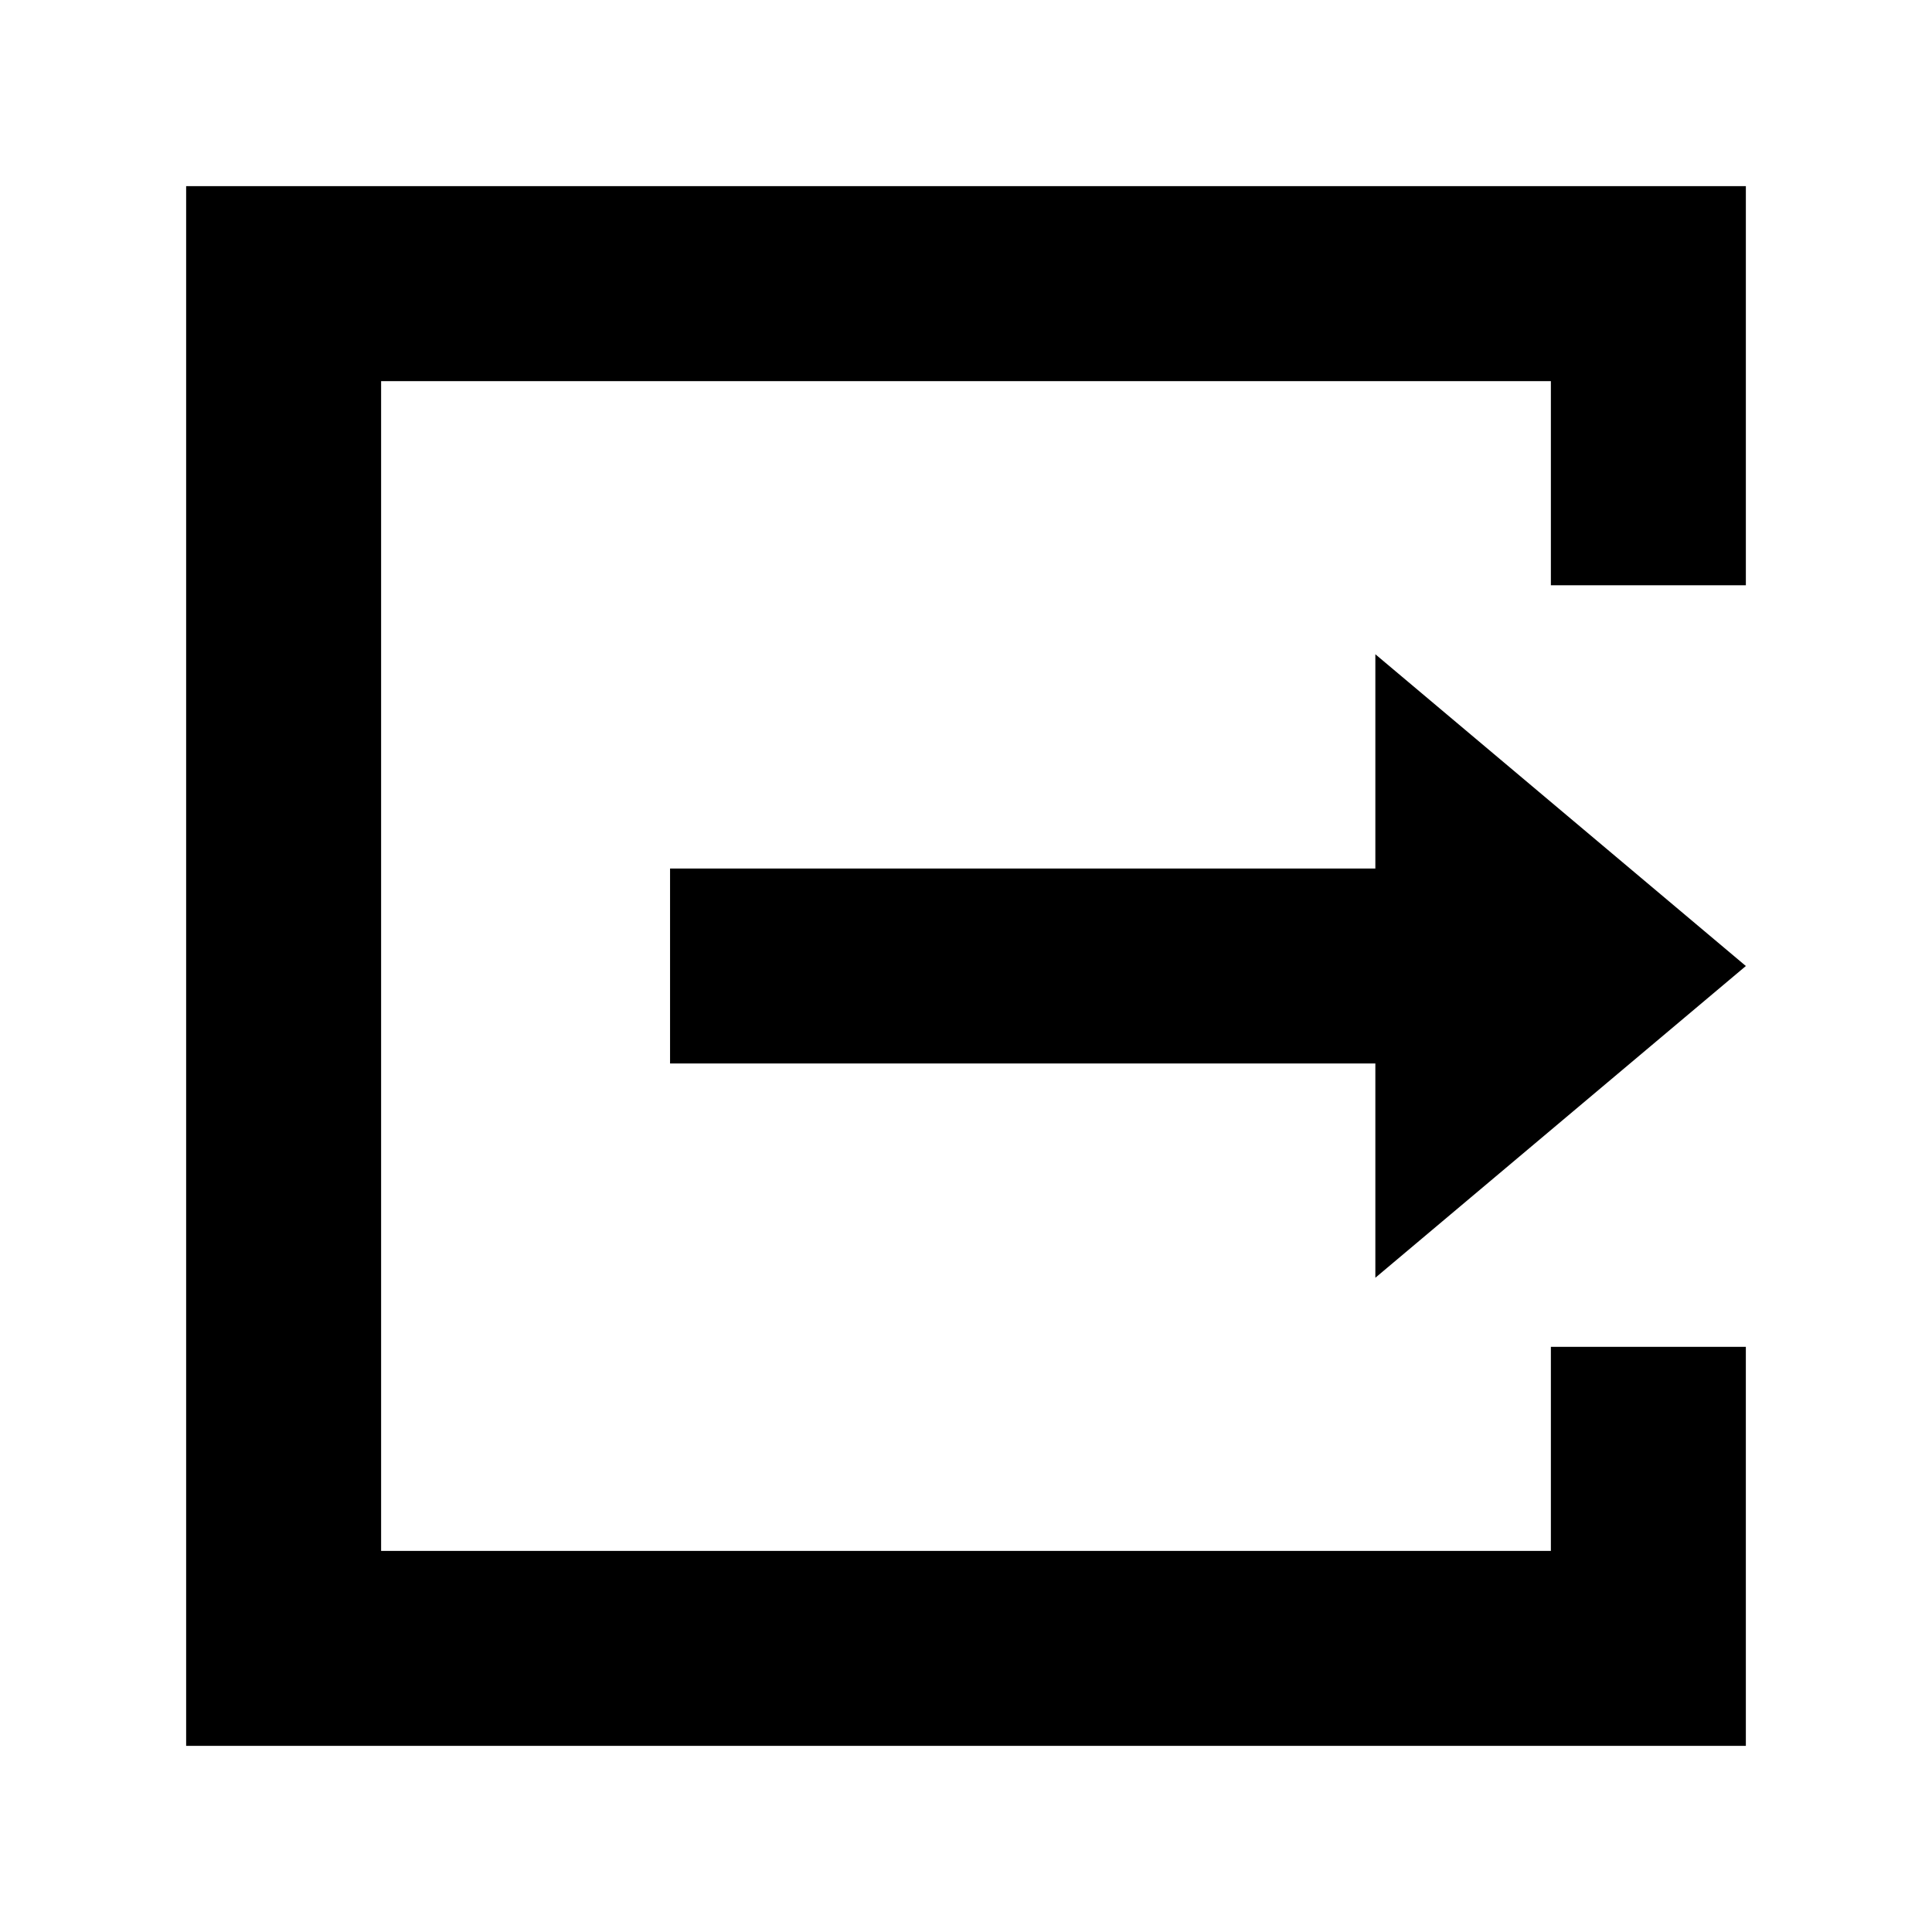 <?xml version="1.0" encoding="UTF-8"?>
<!-- The Best Svg Icon site in the world: iconSvg.co, Visit us! https://iconsvg.co -->
<svg fill="#000000" width="800px" height="800px" version="1.1" viewBox="144 144 512 512" xmlns="http://www.w3.org/2000/svg">
 <path d="m606.67 299.09v-105.76h-413.34v413.34h413.34l-0.004-105.75h-51.668v54.09h-310v-310h310v54.09h51.668zm-98.188 18.297 98.188 82.617-98.188 82.613v-56.785h-186.91v-51.668h186.91z" fill-rule="evenodd"/>
</svg>